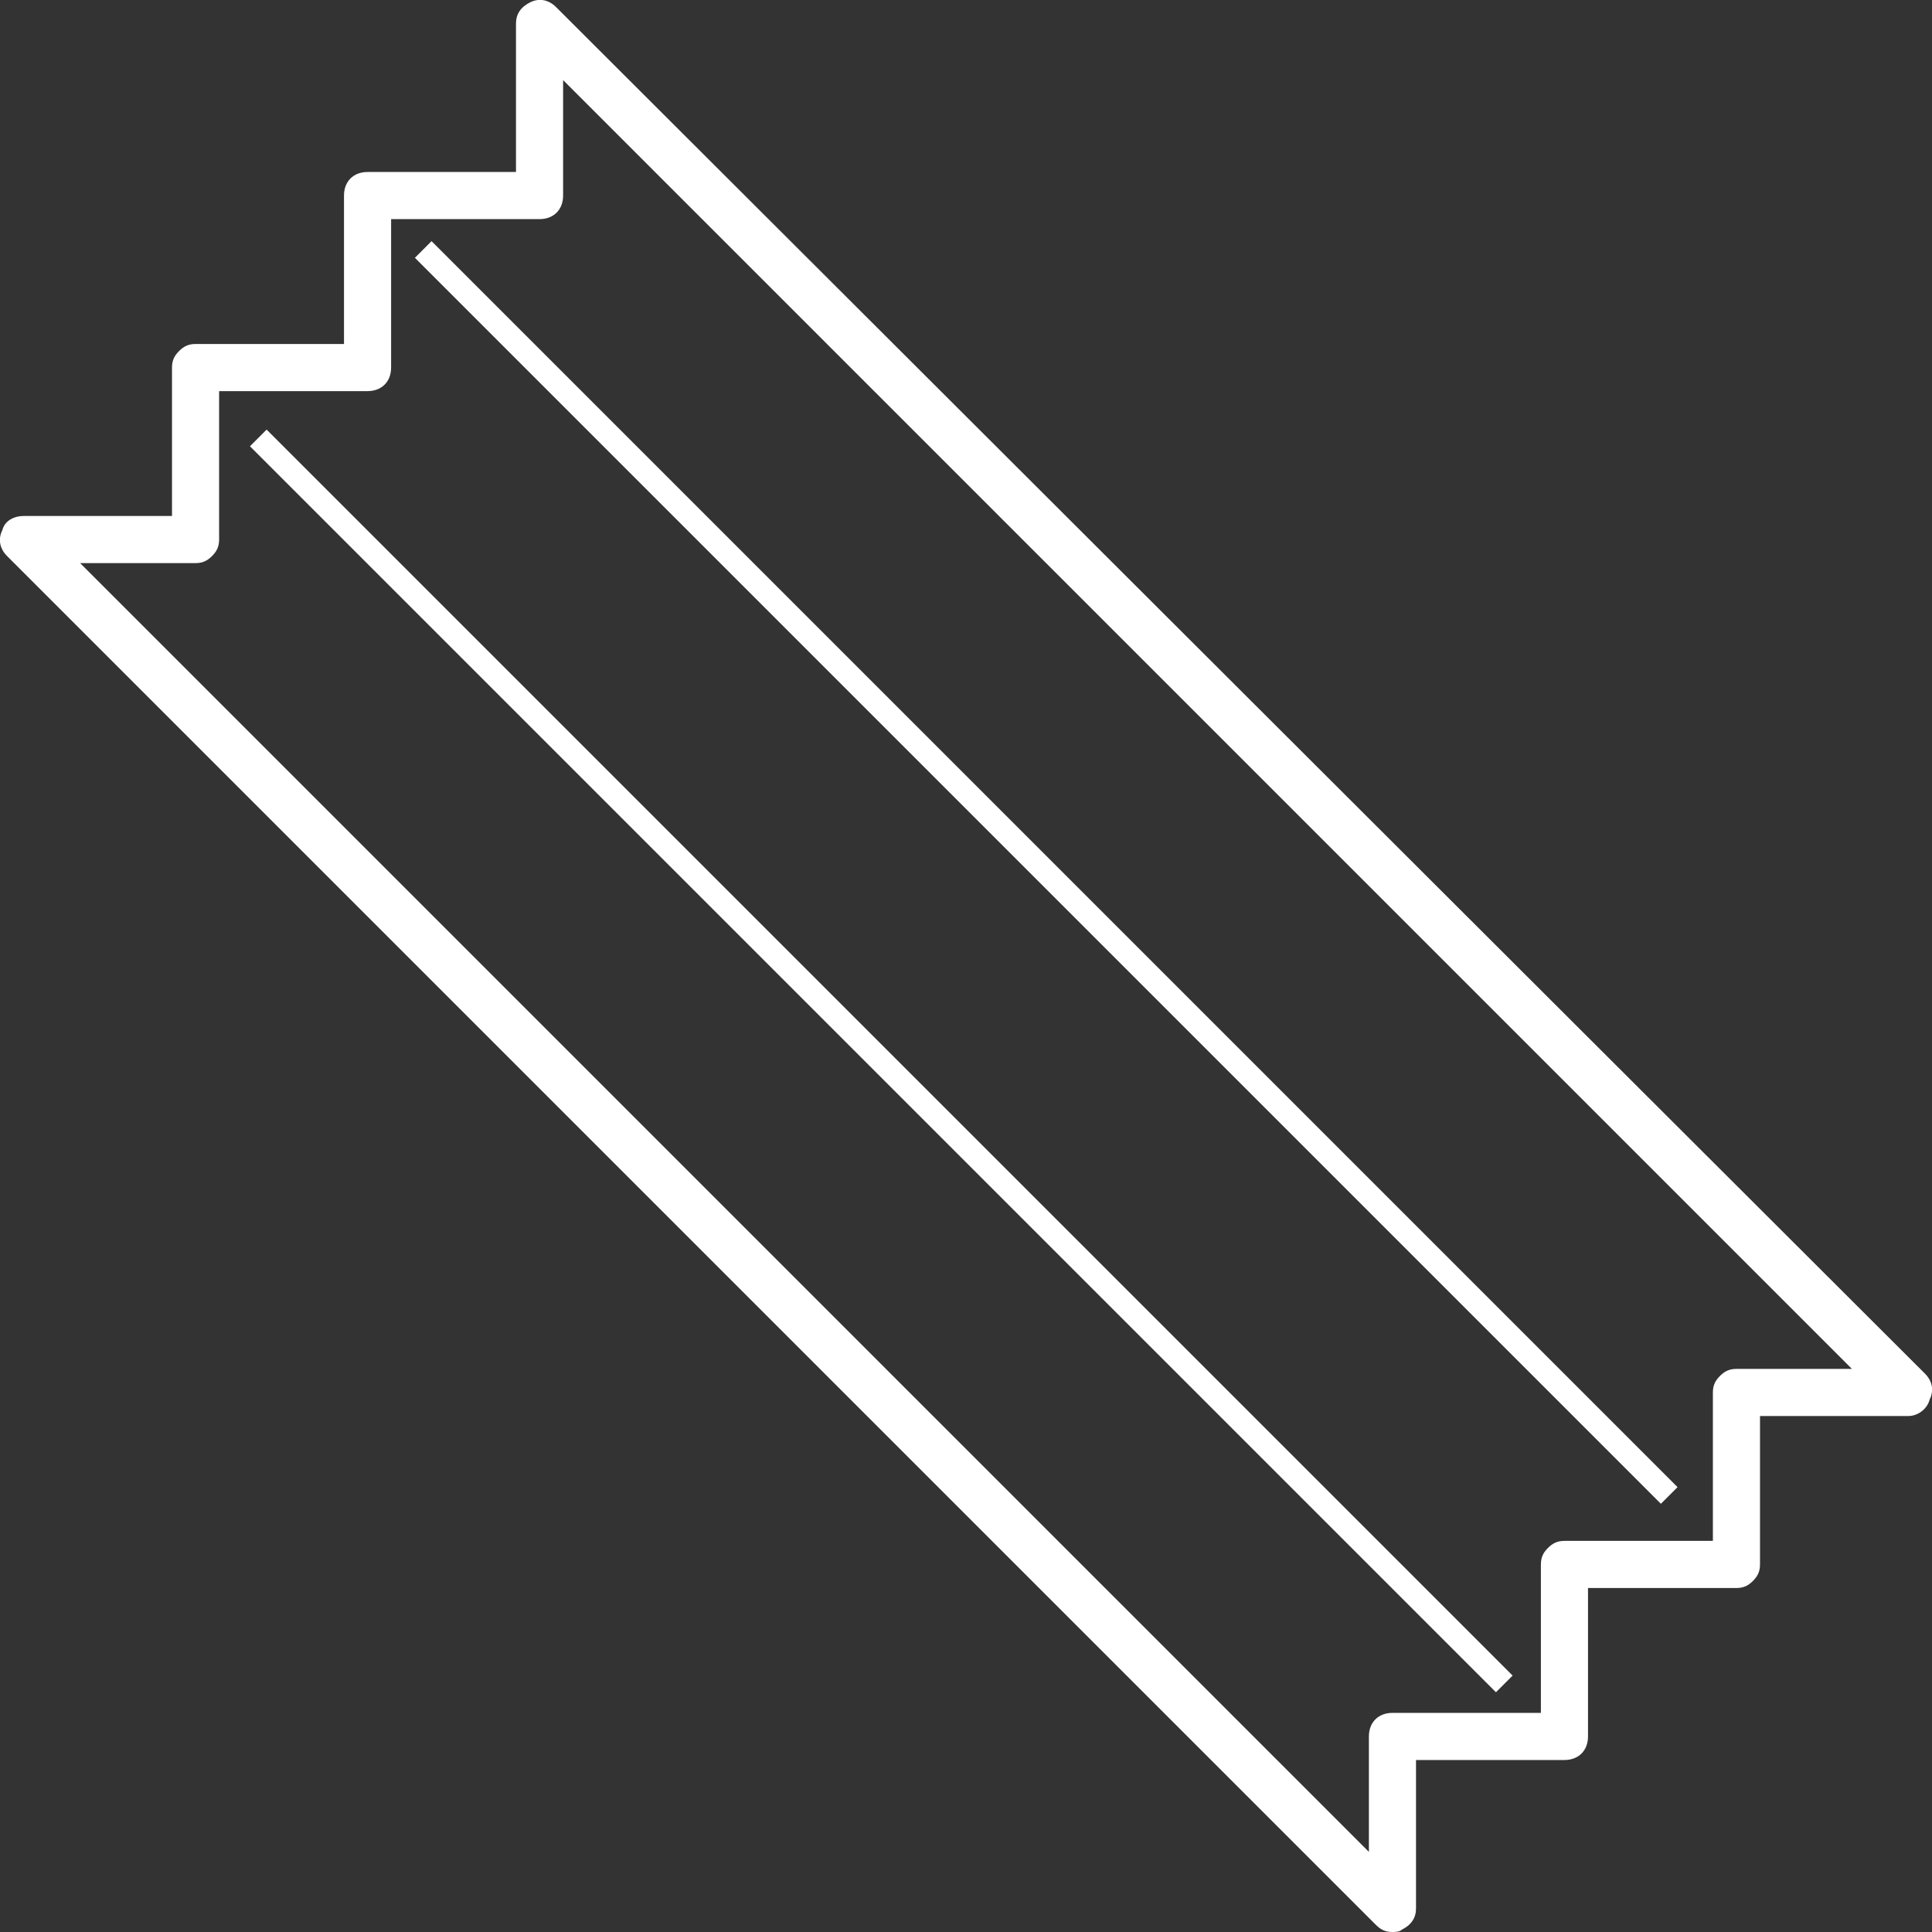 <?xml version="1.0" encoding="utf-8"?>
<!-- Generator: $$$/GeneralStr/196=Adobe Illustrator 27.6.0, SVG Export Plug-In . SVG Version: 6.00 Build 0)  -->
<svg version="1.0" id="Ebene_1" xmlns="http://www.w3.org/2000/svg" xmlns:xlink="http://www.w3.org/1999/xlink" x="0px" y="0px"
	 viewBox="0 0 82 82" enable-background="new 0 0 82 82" xml:space="preserve">
<rect x="0" y="0" width="82" height="82" fill="#333333" stroke="none"/>
<g>
	<path fill="#FFFFFF" d="M81.9,59.4c0.2-0.4,0.1-0.8-0.2-1.1L23.6,0.3c-0.3-0.3-0.7-0.4-1.1-0.2c-0.4,0.2-0.6,0.5-0.6,0.9v6.3h-6.3
		c-0.6,0-1,0.4-1,1v6.3H8.3c-0.3,0-0.5,0.1-0.7,0.3c-0.2,0.2-0.3,0.4-0.3,0.7l0,6.3H1c-0.4,0-0.8,0.2-0.9,0.6
		c-0.2,0.4-0.1,0.8,0.2,1.1l58.1,58.1c0.2,0.2,0.4,0.3,0.7,0.3c0.1,0,0.3,0,0.4-0.1c0.4-0.2,0.6-0.5,0.6-0.9v-6.3h6.3
		c0.6,0,1-0.4,1-1v-6.3l6.3,0c0.3,0,0.5-0.1,0.7-0.3c0.2-0.2,0.3-0.4,0.3-0.7v-6.3l6.3,0C81.4,60.1,81.8,59.8,81.9,59.4z M78.6,58.1
		h-4.9c-0.3,0-0.5,0.1-0.7,0.3c-0.2,0.2-0.3,0.4-0.3,0.7v6.3l-6.3,0c-0.3,0-0.5,0.1-0.7,0.3c-0.2,0.2-0.3,0.4-0.3,0.7v6.3h-6.3
		c-0.6,0-1,0.4-1,1v4.9L3.4,23.9h4.9c0.3,0,0.5-0.1,0.7-0.3c0.2-0.2,0.3-0.4,0.3-0.7l0-6.3h6.3c0.6,0,1-0.4,1-1V9.3h6.3
		c0.6,0,1-0.4,1-1V3.4L78.6,58.1z"/>
</g>
<g>
	
		<rect x="36.9" y="7.6" transform="matrix(0.707 -0.707 0.707 0.707 -20.852 39.656)" fill="#FFFFFF" width="1" height="74.8"/>
</g>
<g>
	
		<rect x="43.9" y="-0.4" transform="matrix(0.707 -0.707 0.707 0.707 -13.145 42.262)" fill="#FFFFFF" width="1" height="74.8"/>
</g>
</svg>
